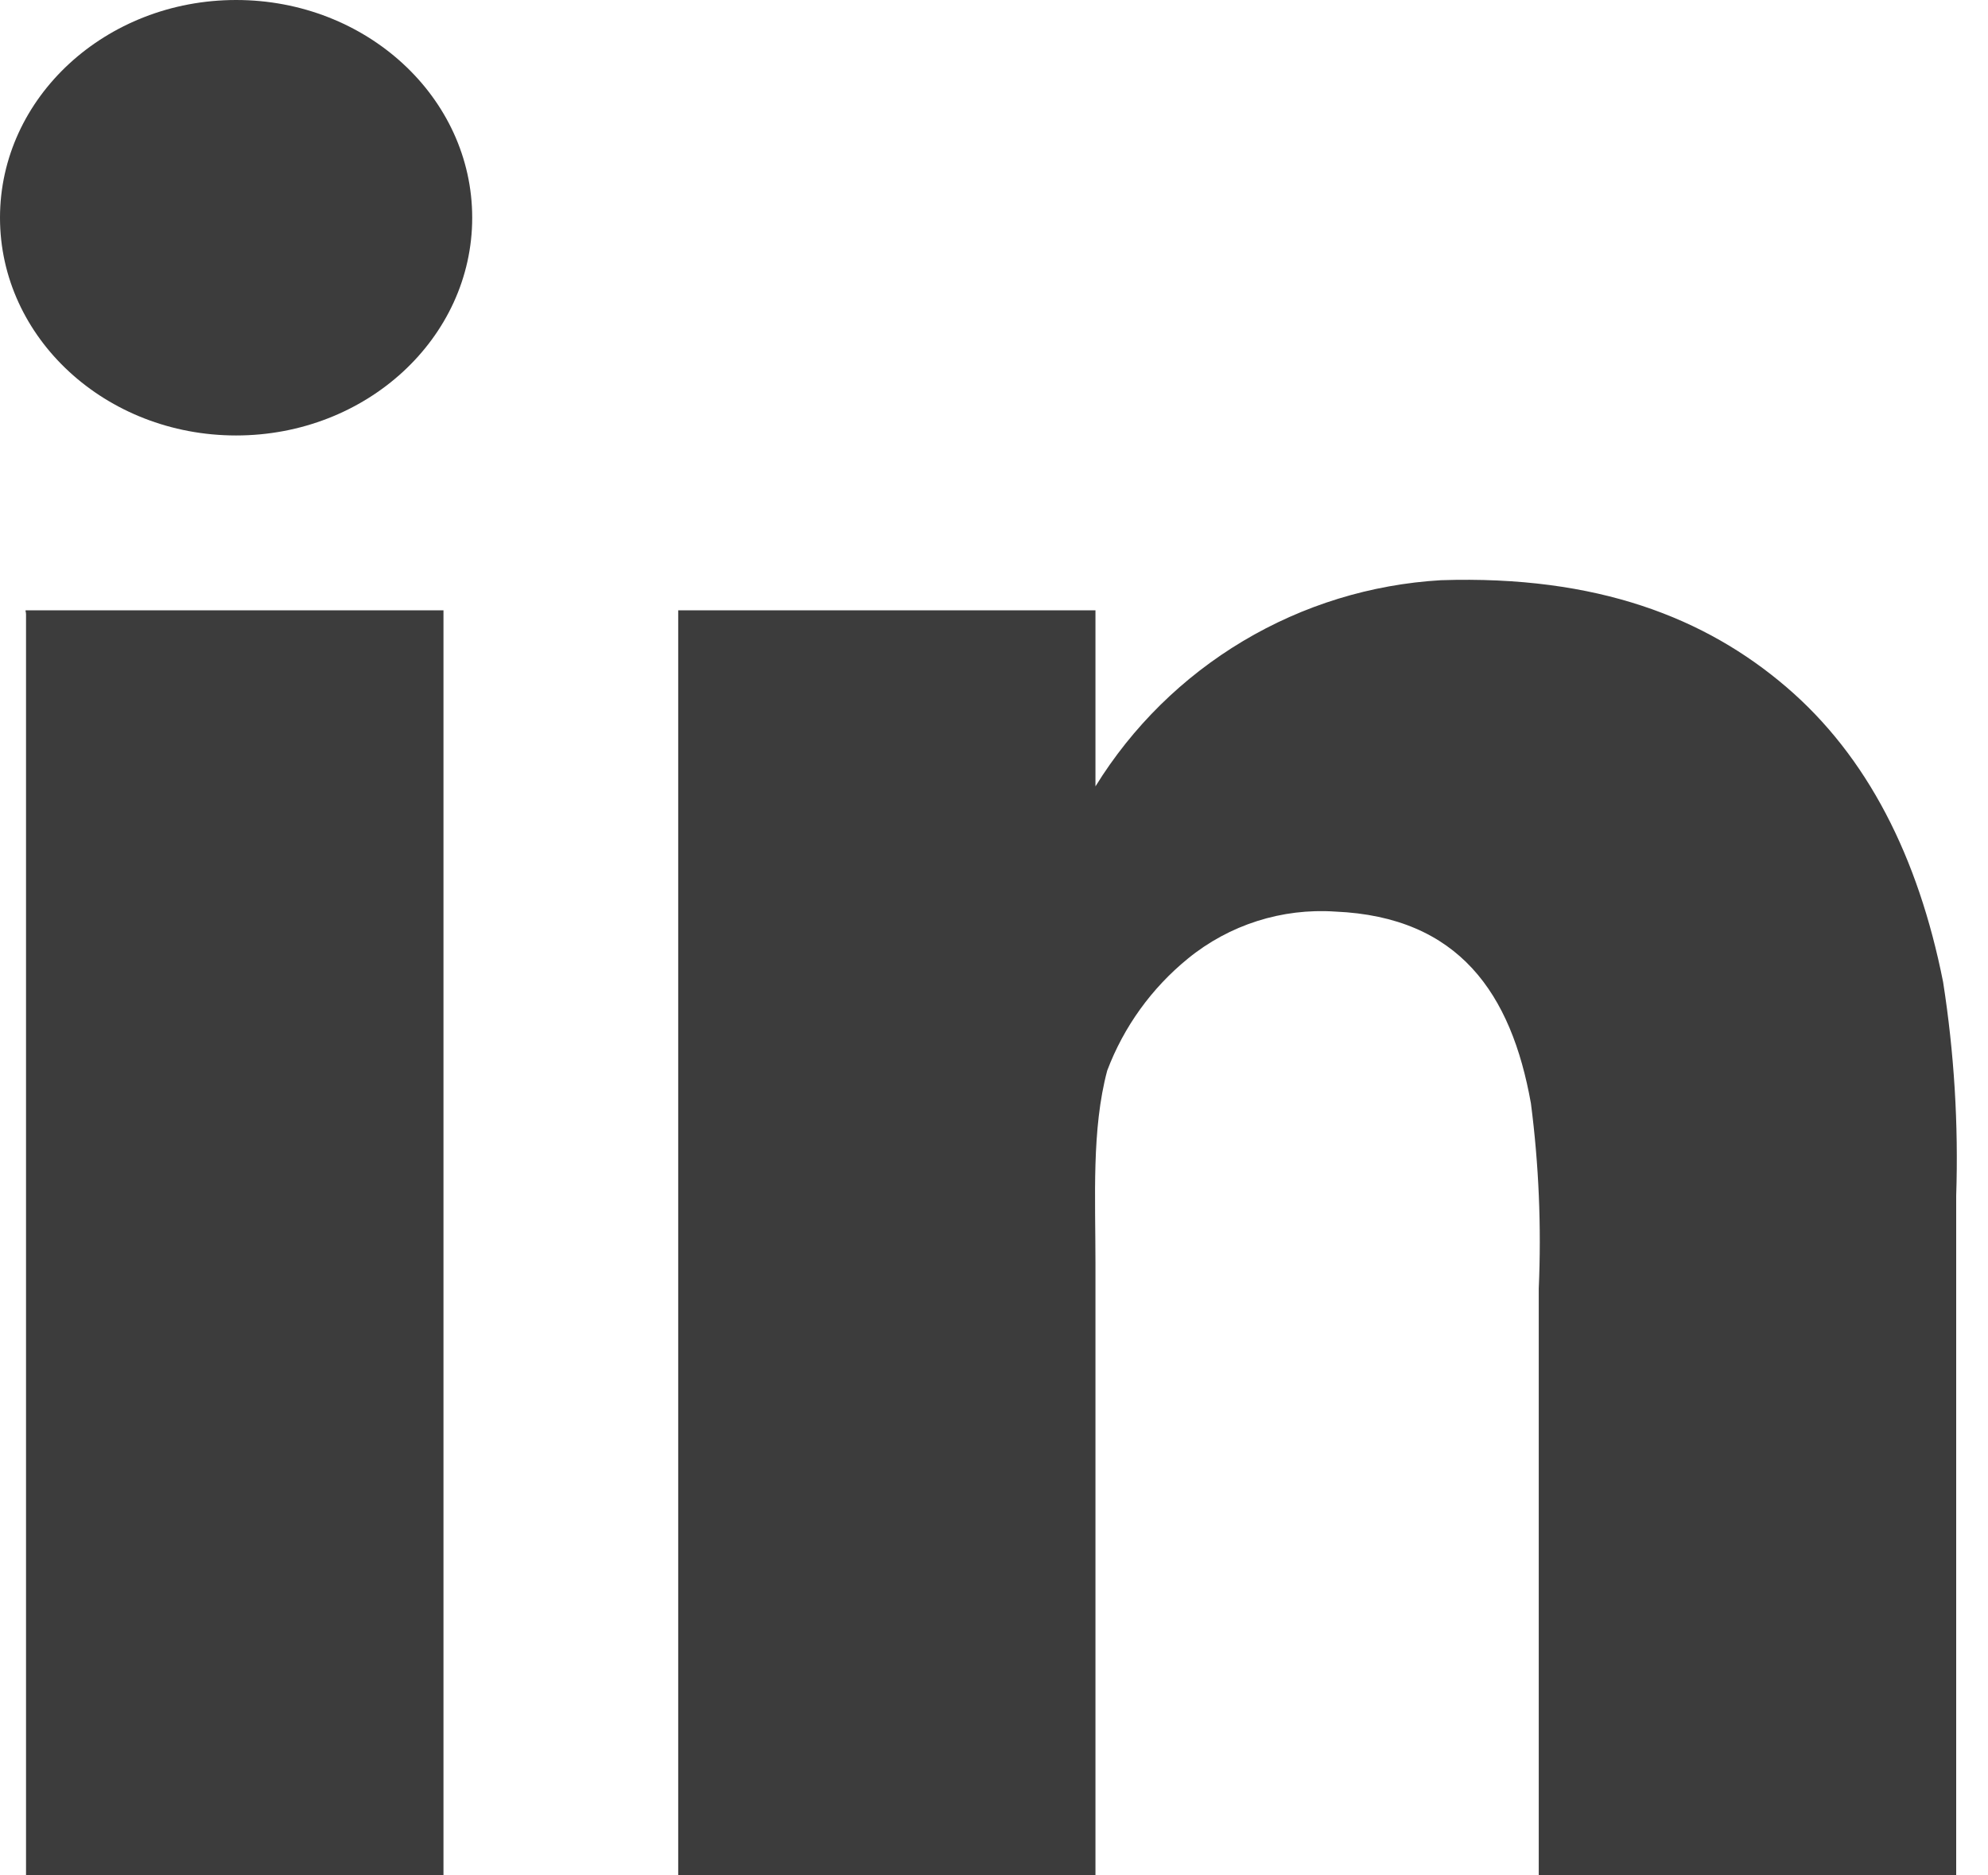 <svg viewBox="0 0 53 50" fill="none" xmlns="http://www.w3.org/2000/svg">
<path d="M51.803 26.181C51.14 22.843 49.784 20.168 47.63 18.322C45.477 16.476 42.587 15.333 38.415 15.469C36.551 15.578 34.741 16.135 33.138 17.092C31.535 18.049 30.186 19.377 29.205 20.966V16.272H18.081V49.995H29.205V33.691C29.205 31.918 29.101 30.108 29.518 28.544C29.959 27.375 30.703 26.344 31.672 25.555C32.775 24.655 34.179 24.208 35.599 24.304C38.9 24.445 40.293 26.494 40.814 29.415C41.026 31.052 41.095 32.705 41.023 34.354V50H52.152V31.882C52.215 29.975 52.098 28.066 51.803 26.181ZM0.694 16.376V49.995H11.823V16.272H0.694C0.662 16.272 0.694 16.303 0.694 16.376Z" fill="#3C3C3C"/>
<path d="M6.295 11.61C9.771 11.61 12.589 9.011 12.589 5.805C12.589 2.599 9.771 0 6.295 0C2.818 0 0 2.599 0 5.805C0 9.011 2.818 11.61 6.295 11.61Z" fill="#3C3C3C"/>
</svg>

